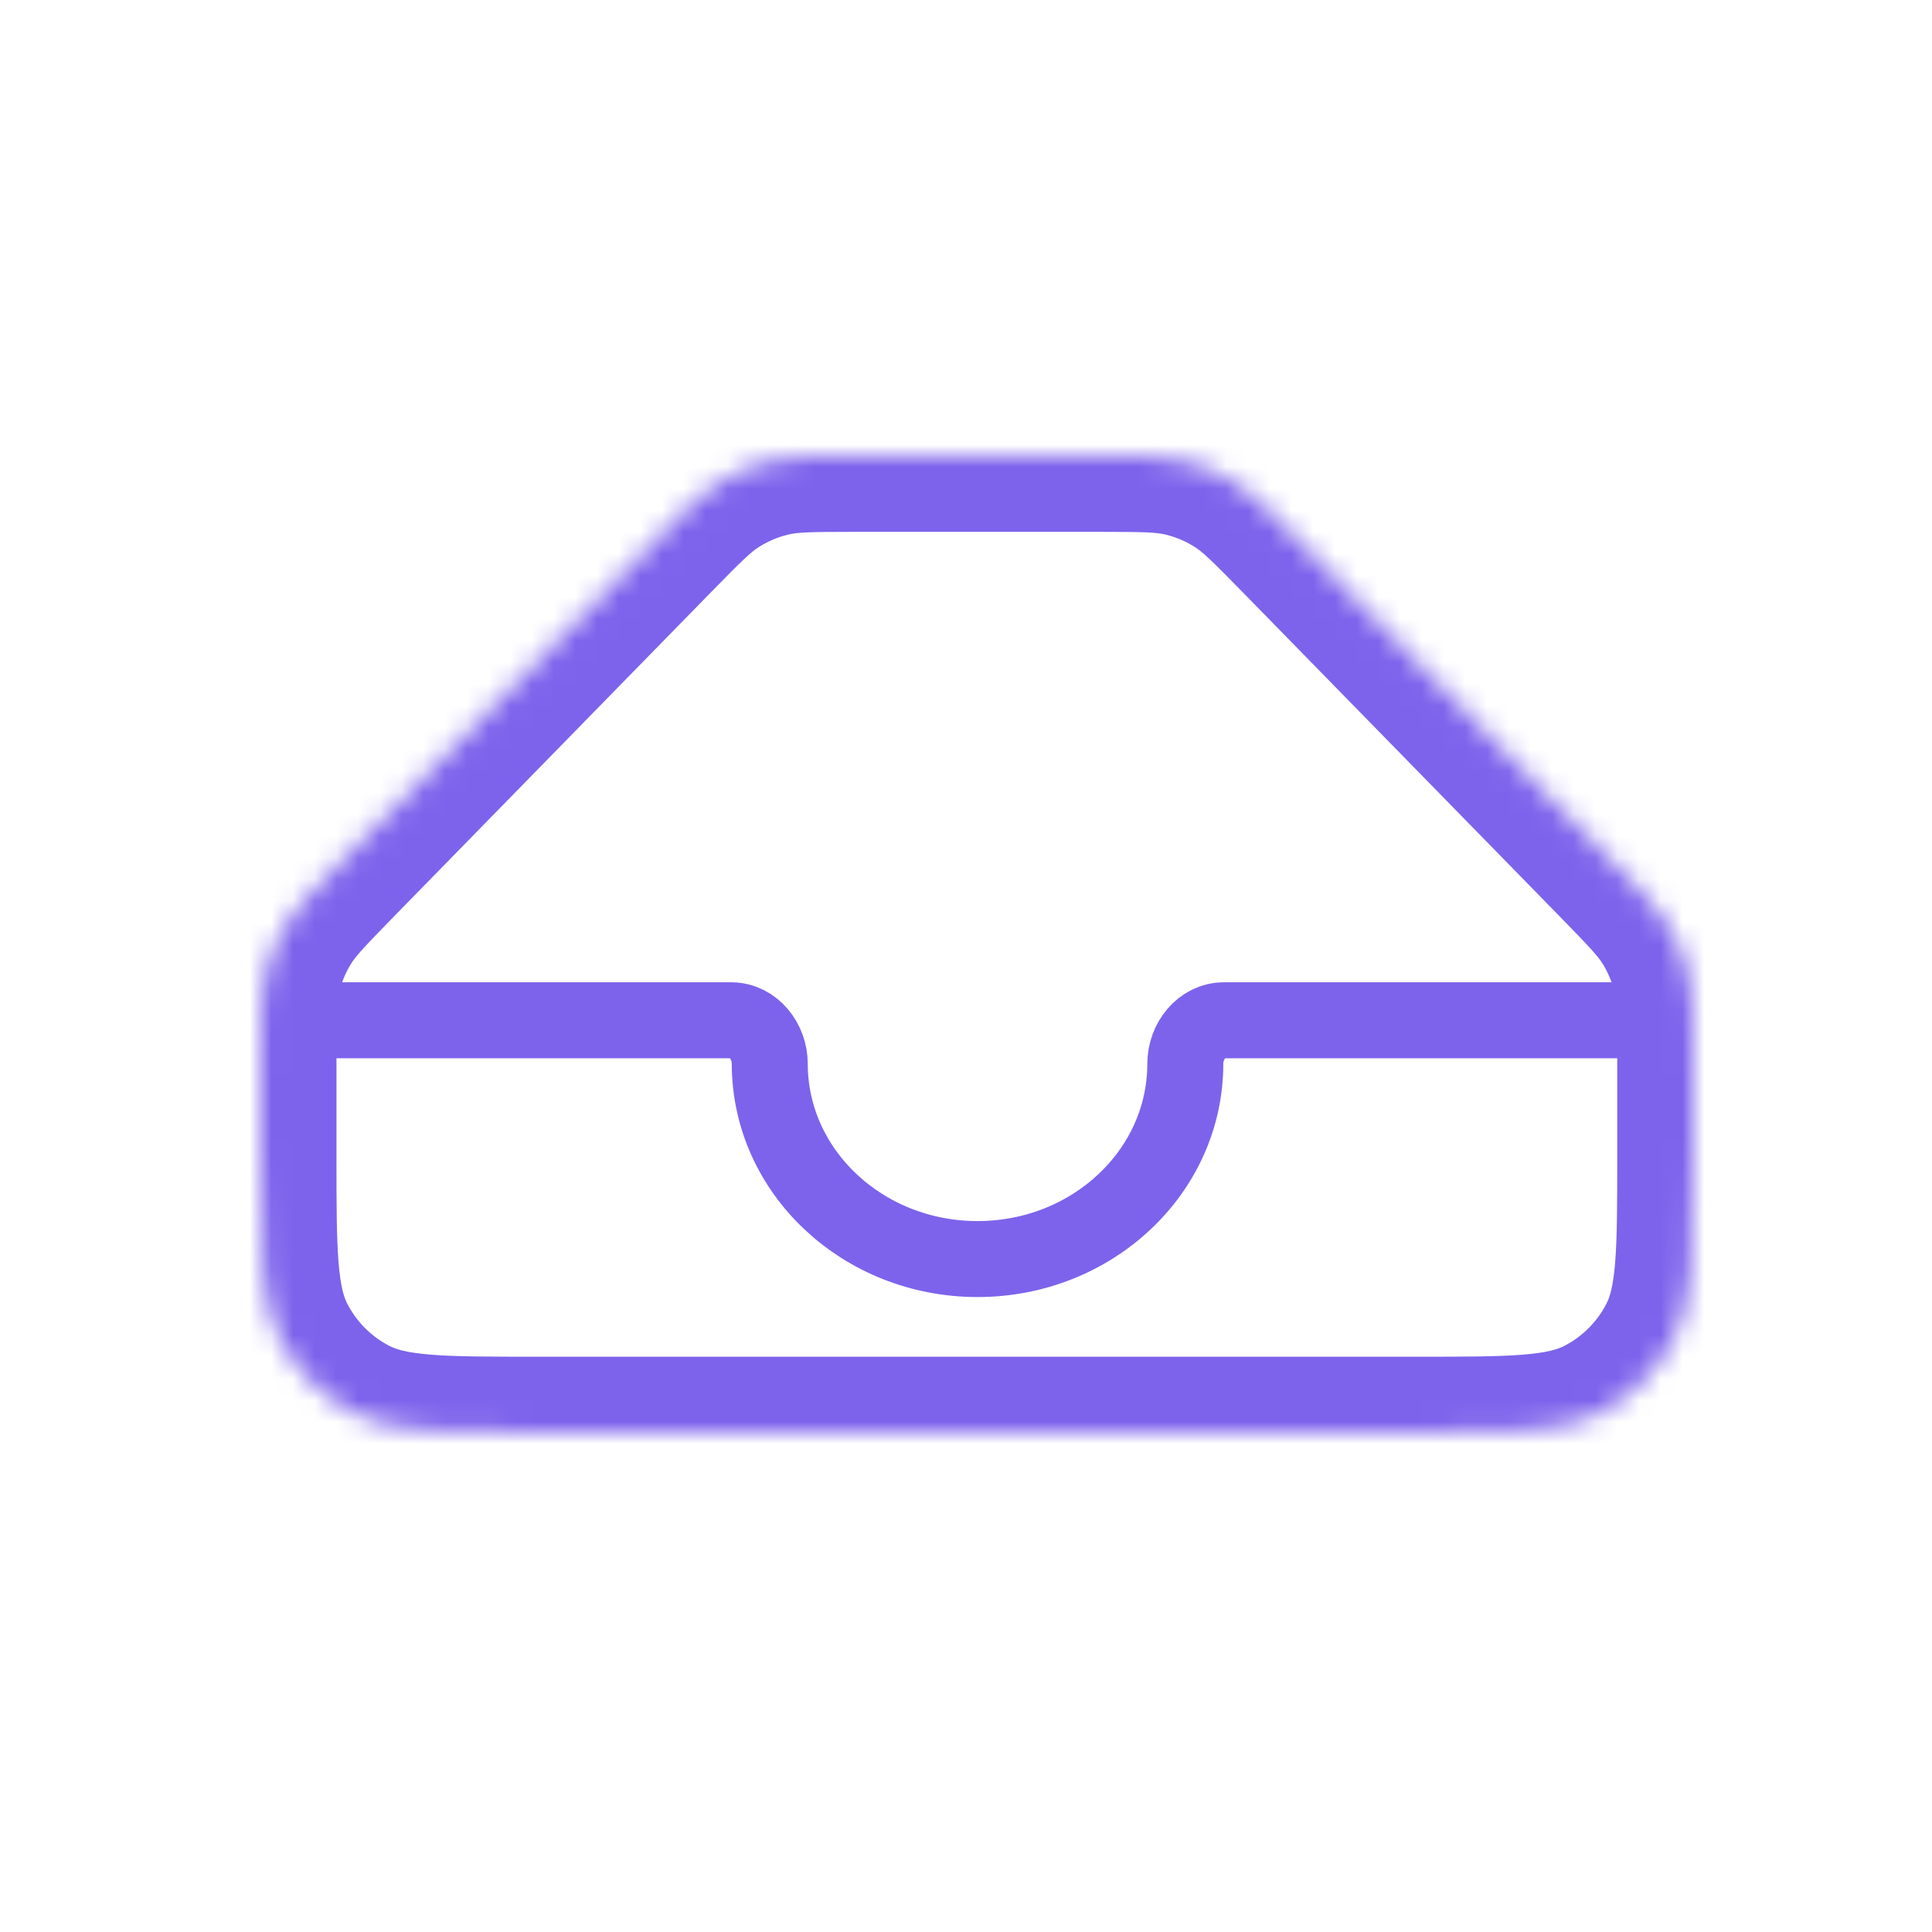 <svg width="89" height="89" viewBox="0 0 89 89" fill="none" xmlns="http://www.w3.org/2000/svg">
<mask id="path-1-inside-1_20222_22650" fill="white">
<path fill-rule="evenodd" clip-rule="evenodd" d="M59.766 24.851C58.377 23.431 57.682 22.72 56.867 22.212C56.145 21.761 55.355 21.429 54.527 21.227C53.594 21 52.601 21 50.614 21H39.386C37.399 21 36.406 21 35.473 21.227C34.645 21.429 33.855 21.761 33.133 22.212C32.318 22.72 31.623 23.431 30.234 24.851L15.648 39.769C14.301 41.147 13.627 41.836 13.146 42.635C12.719 43.344 12.405 44.115 12.215 44.92C12 45.828 12 46.791 12 48.718V53.2C12 57.68 12 59.921 12.872 61.632C13.639 63.137 14.863 64.361 16.368 65.128C18.079 66 20.32 66 24.8 66H65.2C69.68 66 71.921 66 73.632 65.128C75.137 64.361 76.361 63.137 77.128 61.632C78 59.921 78 57.68 78 53.2V48.718C78 46.791 78 45.828 77.785 44.92C77.595 44.115 77.281 43.344 76.854 42.635C76.373 41.836 75.699 41.147 74.352 39.769L59.766 24.851Z"/>
</mask>
<path d="M77.785 44.92L81.191 44.114L77.785 44.92ZM74.352 39.769L71.85 42.216L74.352 39.769ZM76.854 42.635L79.852 40.83L76.854 42.635ZM73.632 65.128L75.221 68.247L73.632 65.128ZM77.128 61.632L80.247 63.221L77.128 61.632ZM12.872 61.632L9.753 63.221L12.872 61.632ZM16.368 65.128L14.779 68.247L16.368 65.128ZM13.146 42.635L10.148 40.83L13.146 42.635ZM12.215 44.92L8.809 44.114L12.215 44.92ZM54.527 21.227L53.699 24.628L54.527 21.227ZM56.867 22.212L58.719 19.242L56.867 22.212ZM33.133 22.212L34.985 25.182L33.133 22.212ZM39.386 24.5H50.614V17.5H39.386V24.5ZM18.15 42.216L32.737 27.298L27.732 22.404L13.145 37.322L18.15 42.216ZM15.5 53.2V48.718H8.5V53.2H15.5ZM65.2 62.5H24.8V69.5H65.2V62.5ZM74.5 48.718V53.2H81.5V48.718H74.5ZM57.263 27.298L71.85 42.216L76.855 37.322L62.268 22.404L57.263 27.298ZM81.5 48.718C81.5 46.955 81.522 45.512 81.191 44.114L74.379 45.725C74.478 46.144 74.5 46.627 74.5 48.718H81.5ZM71.85 42.216C73.311 43.711 73.633 44.072 73.855 44.44L79.852 40.83C79.112 39.599 78.087 38.583 76.855 37.322L71.85 42.216ZM81.191 44.114C80.918 42.957 80.466 41.849 79.852 40.83L73.855 44.44C74.095 44.839 74.272 45.273 74.379 45.725L81.191 44.114ZM65.2 69.5C67.382 69.5 69.23 69.503 70.739 69.379C72.29 69.253 73.79 68.976 75.221 68.247L72.043 62.01C71.763 62.152 71.287 62.311 70.169 62.403C69.011 62.497 67.498 62.5 65.2 62.5V69.5ZM74.5 53.2C74.5 55.498 74.497 57.011 74.403 58.169C74.311 59.287 74.152 59.763 74.01 60.043L80.247 63.221C80.976 61.79 81.253 60.29 81.379 58.739C81.503 57.23 81.5 55.383 81.5 53.2H74.5ZM75.221 68.247C77.385 67.144 79.144 65.385 80.247 63.221L74.01 60.043C73.578 60.89 72.89 61.578 72.043 62.01L75.221 68.247ZM8.5 53.2C8.5 55.383 8.497 57.23 8.621 58.739C8.747 60.29 9.024 61.79 9.753 63.221L15.991 60.043C15.848 59.763 15.689 59.287 15.597 58.169C15.503 57.011 15.5 55.498 15.5 53.2H8.5ZM24.8 62.5C22.502 62.5 20.989 62.497 19.831 62.403C18.713 62.311 18.237 62.152 17.957 62.01L14.779 68.247C16.21 68.976 17.71 69.253 19.261 69.379C20.77 69.503 22.617 69.5 24.8 69.5V62.5ZM9.753 63.221C10.856 65.385 12.615 67.144 14.779 68.247L17.957 62.01C17.11 61.578 16.422 60.89 15.991 60.043L9.753 63.221ZM13.145 37.322C11.913 38.583 10.889 39.599 10.148 40.83L16.145 44.44C16.366 44.072 16.689 43.711 18.15 42.216L13.145 37.322ZM15.5 48.718C15.5 46.627 15.522 46.144 15.621 45.725L8.809 44.114C8.478 45.512 8.5 46.955 8.5 48.718H15.5ZM10.148 40.83C9.534 41.849 9.083 42.957 8.809 44.114L15.621 45.725C15.728 45.273 15.905 44.839 16.145 44.44L10.148 40.83ZM50.614 24.5C52.77 24.5 53.269 24.523 53.699 24.628L55.356 17.827C53.919 17.477 52.431 17.5 50.614 17.5V24.5ZM62.268 22.404C60.998 21.105 59.974 20.025 58.719 19.242L55.015 25.182C55.39 25.416 55.756 25.756 57.263 27.298L62.268 22.404ZM53.699 24.628C54.164 24.741 54.608 24.928 55.015 25.182L58.719 19.242C57.681 18.594 56.545 18.117 55.356 17.827L53.699 24.628ZM39.386 17.5C37.569 17.5 36.081 17.477 34.644 17.827L36.301 24.628C36.731 24.523 37.23 24.5 39.386 24.5V17.5ZM32.737 27.298C34.244 25.756 34.61 25.416 34.985 25.182L31.281 19.242C30.026 20.025 29.003 21.105 27.732 22.404L32.737 27.298ZM34.644 17.827C33.455 18.117 32.319 18.594 31.281 19.242L34.985 25.182C35.392 24.928 35.836 24.741 36.301 24.628L34.644 17.827Z" fill="#7D63EC" mask="url(#path-1-inside-1_20222_22650)"/>
<path d="M76 47L56.384 47C55.356 47 54.603 47.971 54.603 49C54.603 53.971 50.318 58 45.031 58C39.745 58 35.46 53.971 35.46 49C35.46 47.971 34.707 47 33.678 47L14 47" stroke="#7D63EC" stroke-width="3.5"/>
</svg>
